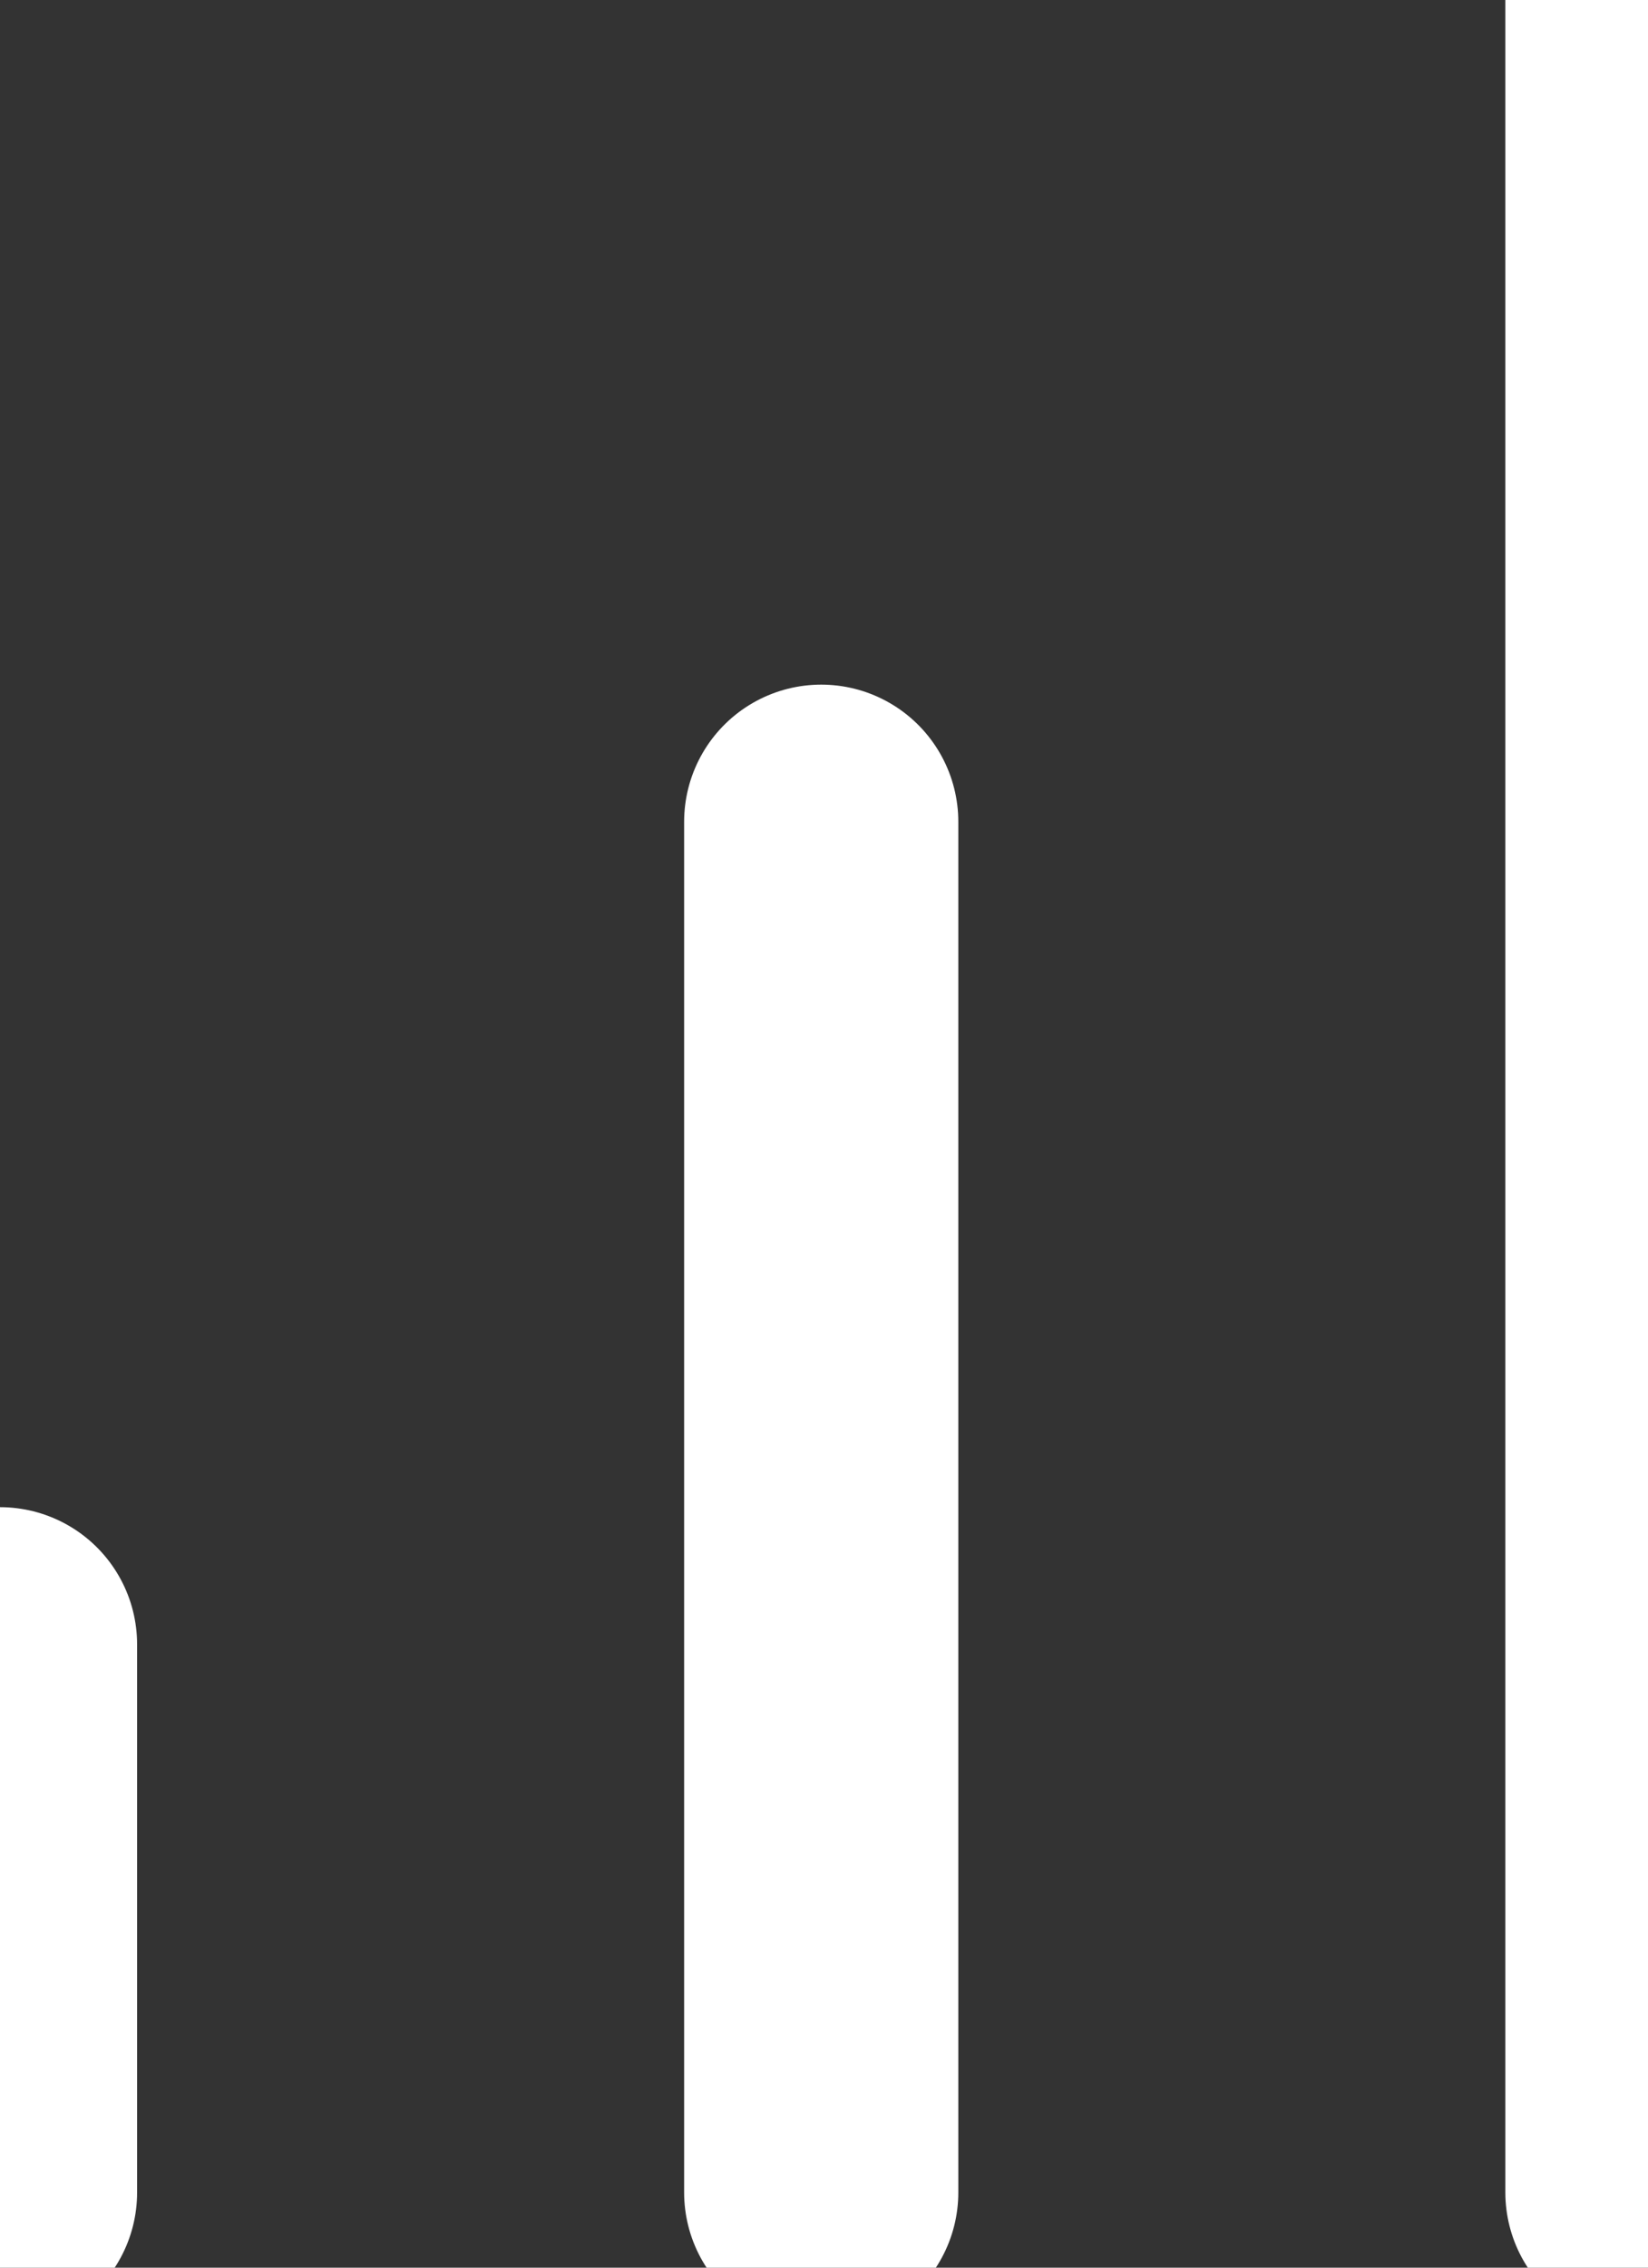 <svg width="16" height="22" viewBox="0 0 16 22" fill="none" xmlns="http://www.w3.org/2000/svg">
<rect x="0" y="0" width="16" height="22" fill="#333333" stroke="none"/>
<path d="M7.973 21.27V7.973" stroke="white" stroke-width="2.662" stroke-linecap="round" stroke-linejoin="round"/>
<path d="M15.946 21.27V0" stroke="white" stroke-width="2.662" stroke-linecap="round" stroke-linejoin="round"/>
<path d="M0 21.271V15.953" stroke="white" stroke-width="2.662" stroke-linecap="round" stroke-linejoin="round"/>
</svg>
